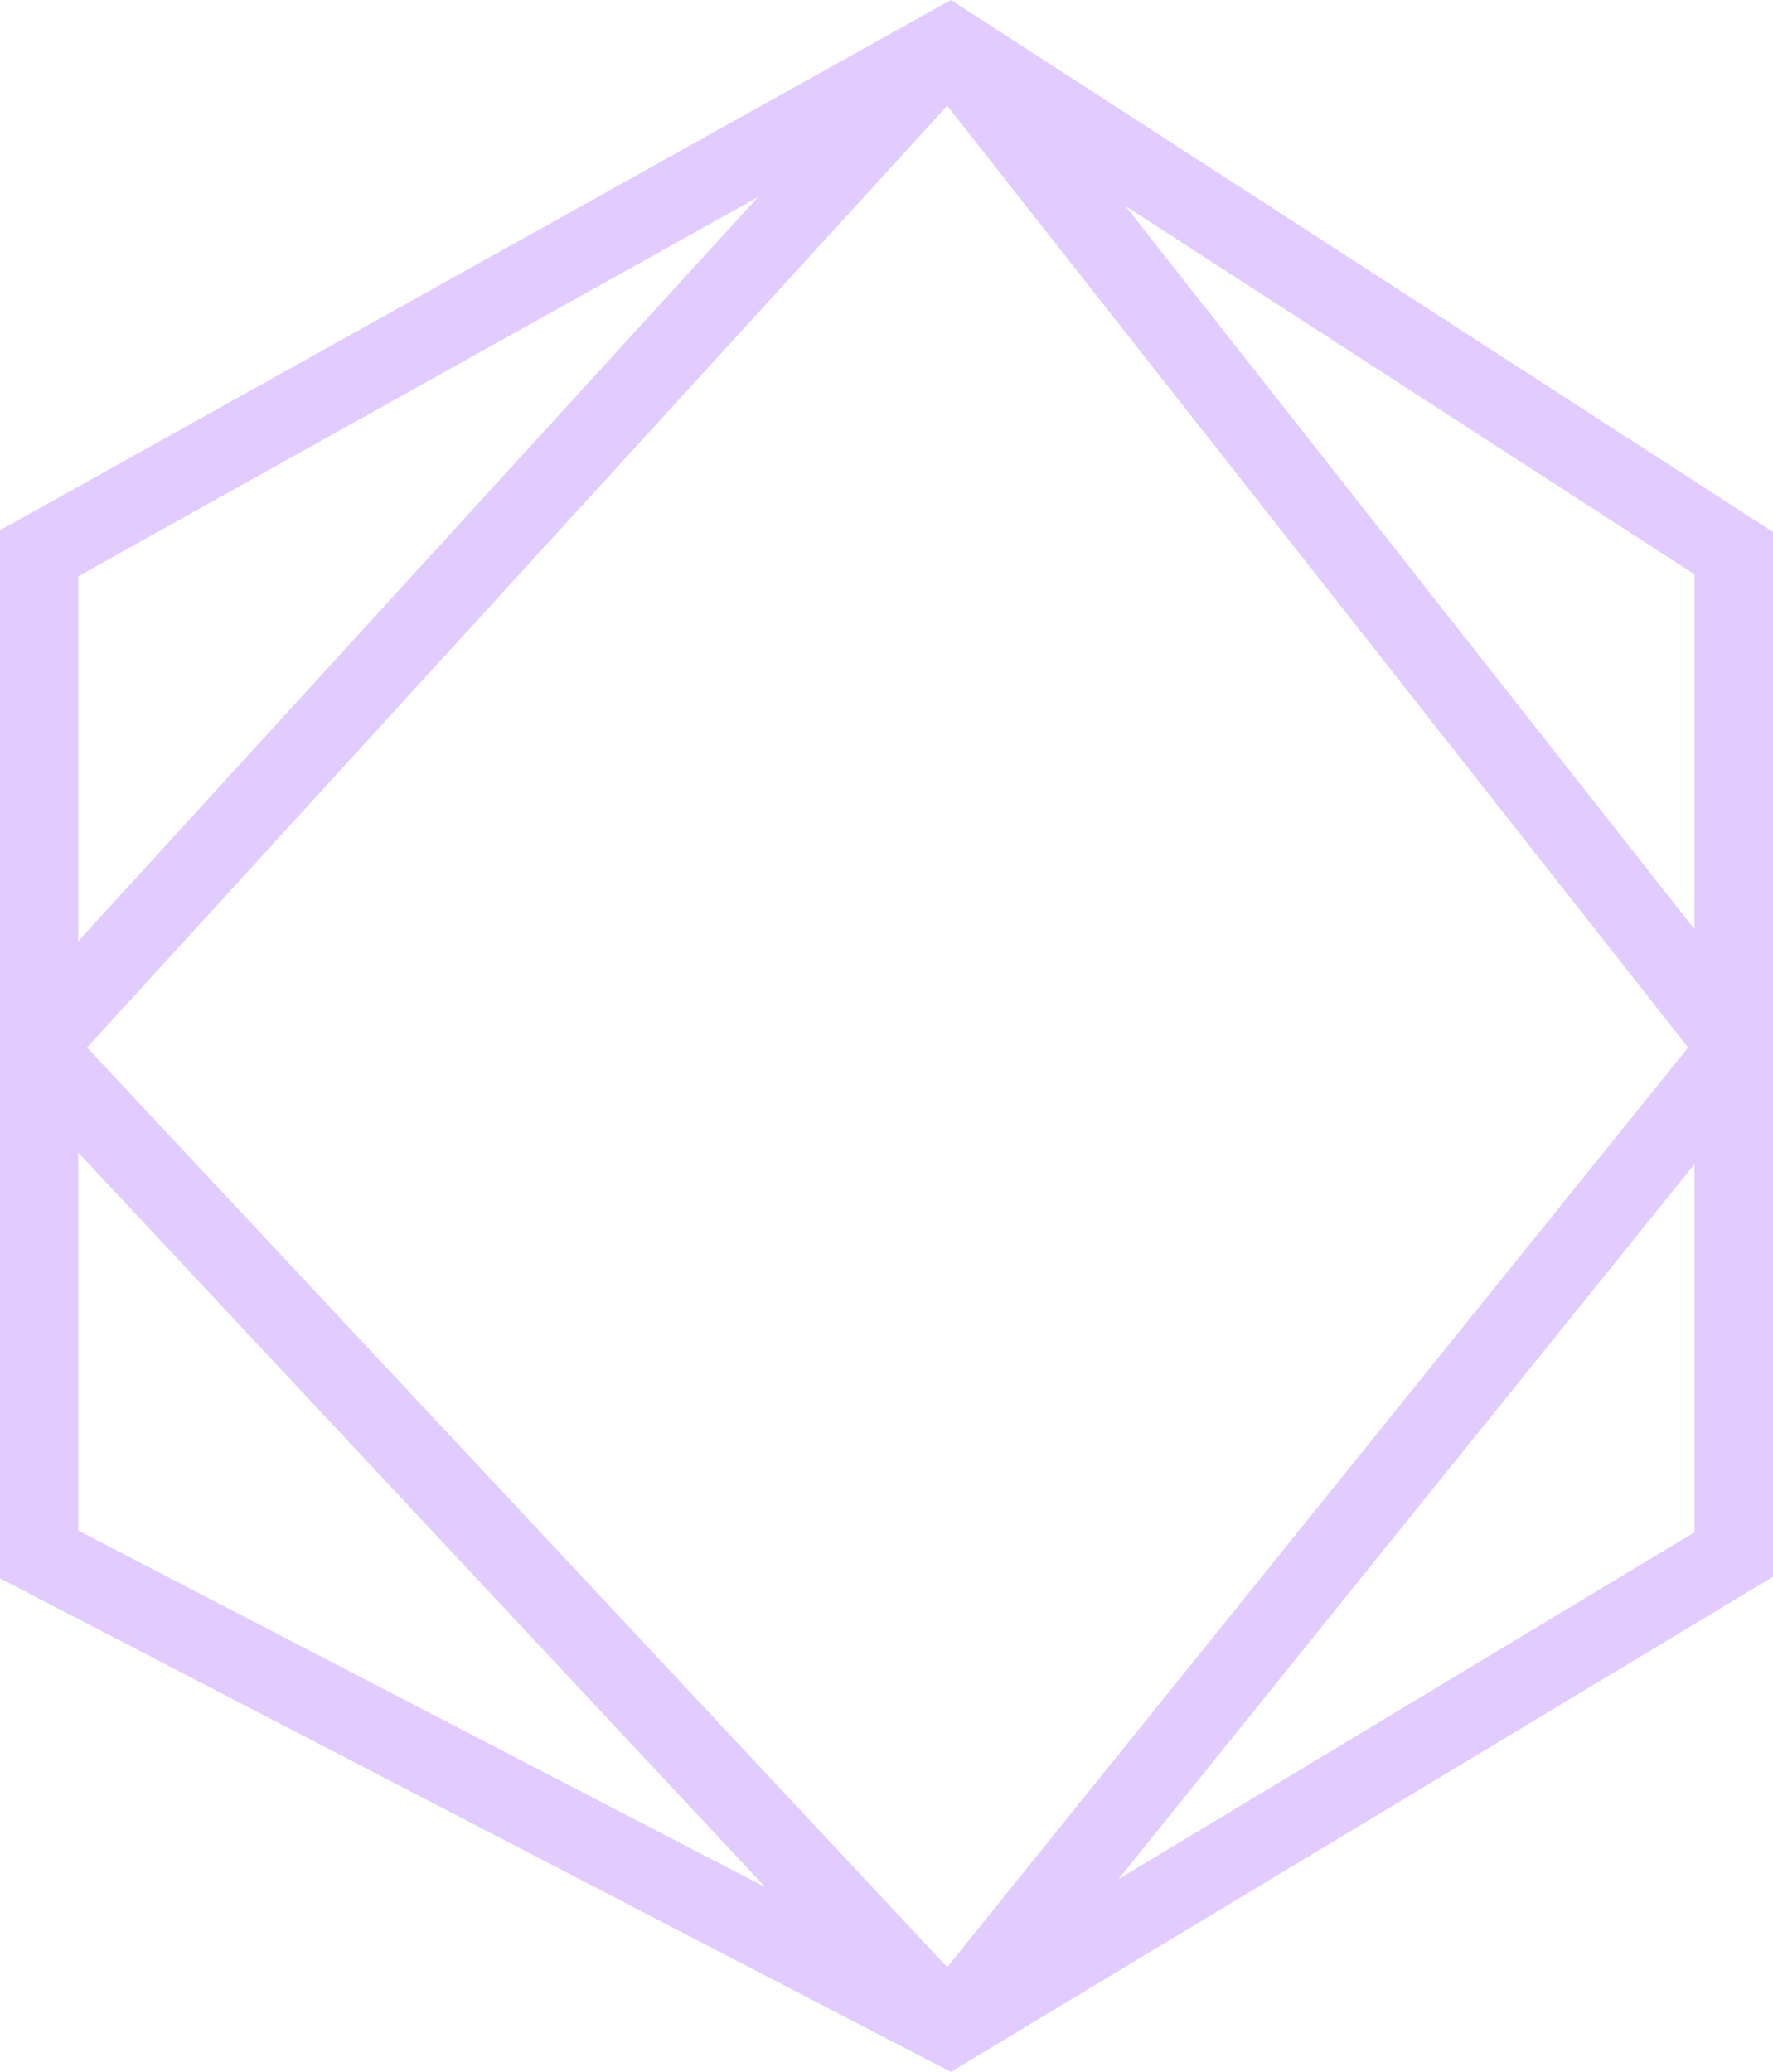 <?xml version="1.0" encoding="UTF-8" ?><svg xmlns="http://www.w3.org/2000/svg" width="19.433" height="22.704" viewBox="0 0 19.433 22.704">
    <path data-name="Path 12384" d="M1977.047 371.054h-11.485l-5.408 10.422 5.426 9.011h11.448l5.83-9.01zm3.652 8.309-8.156-7.452h4zm1 2.073-10.32 8.121-10.078-8.121 10.078-9.428zm-15.613-9.525h4.143l-8.051 7.531zm-3.822 11.4 7.838 6.316h-4.035zm14.3 6.316h-3.89l7.927-6.238z" transform="rotate(-90 805.902 1176.956)" style="fill:#e1cbff"/>
</svg>
